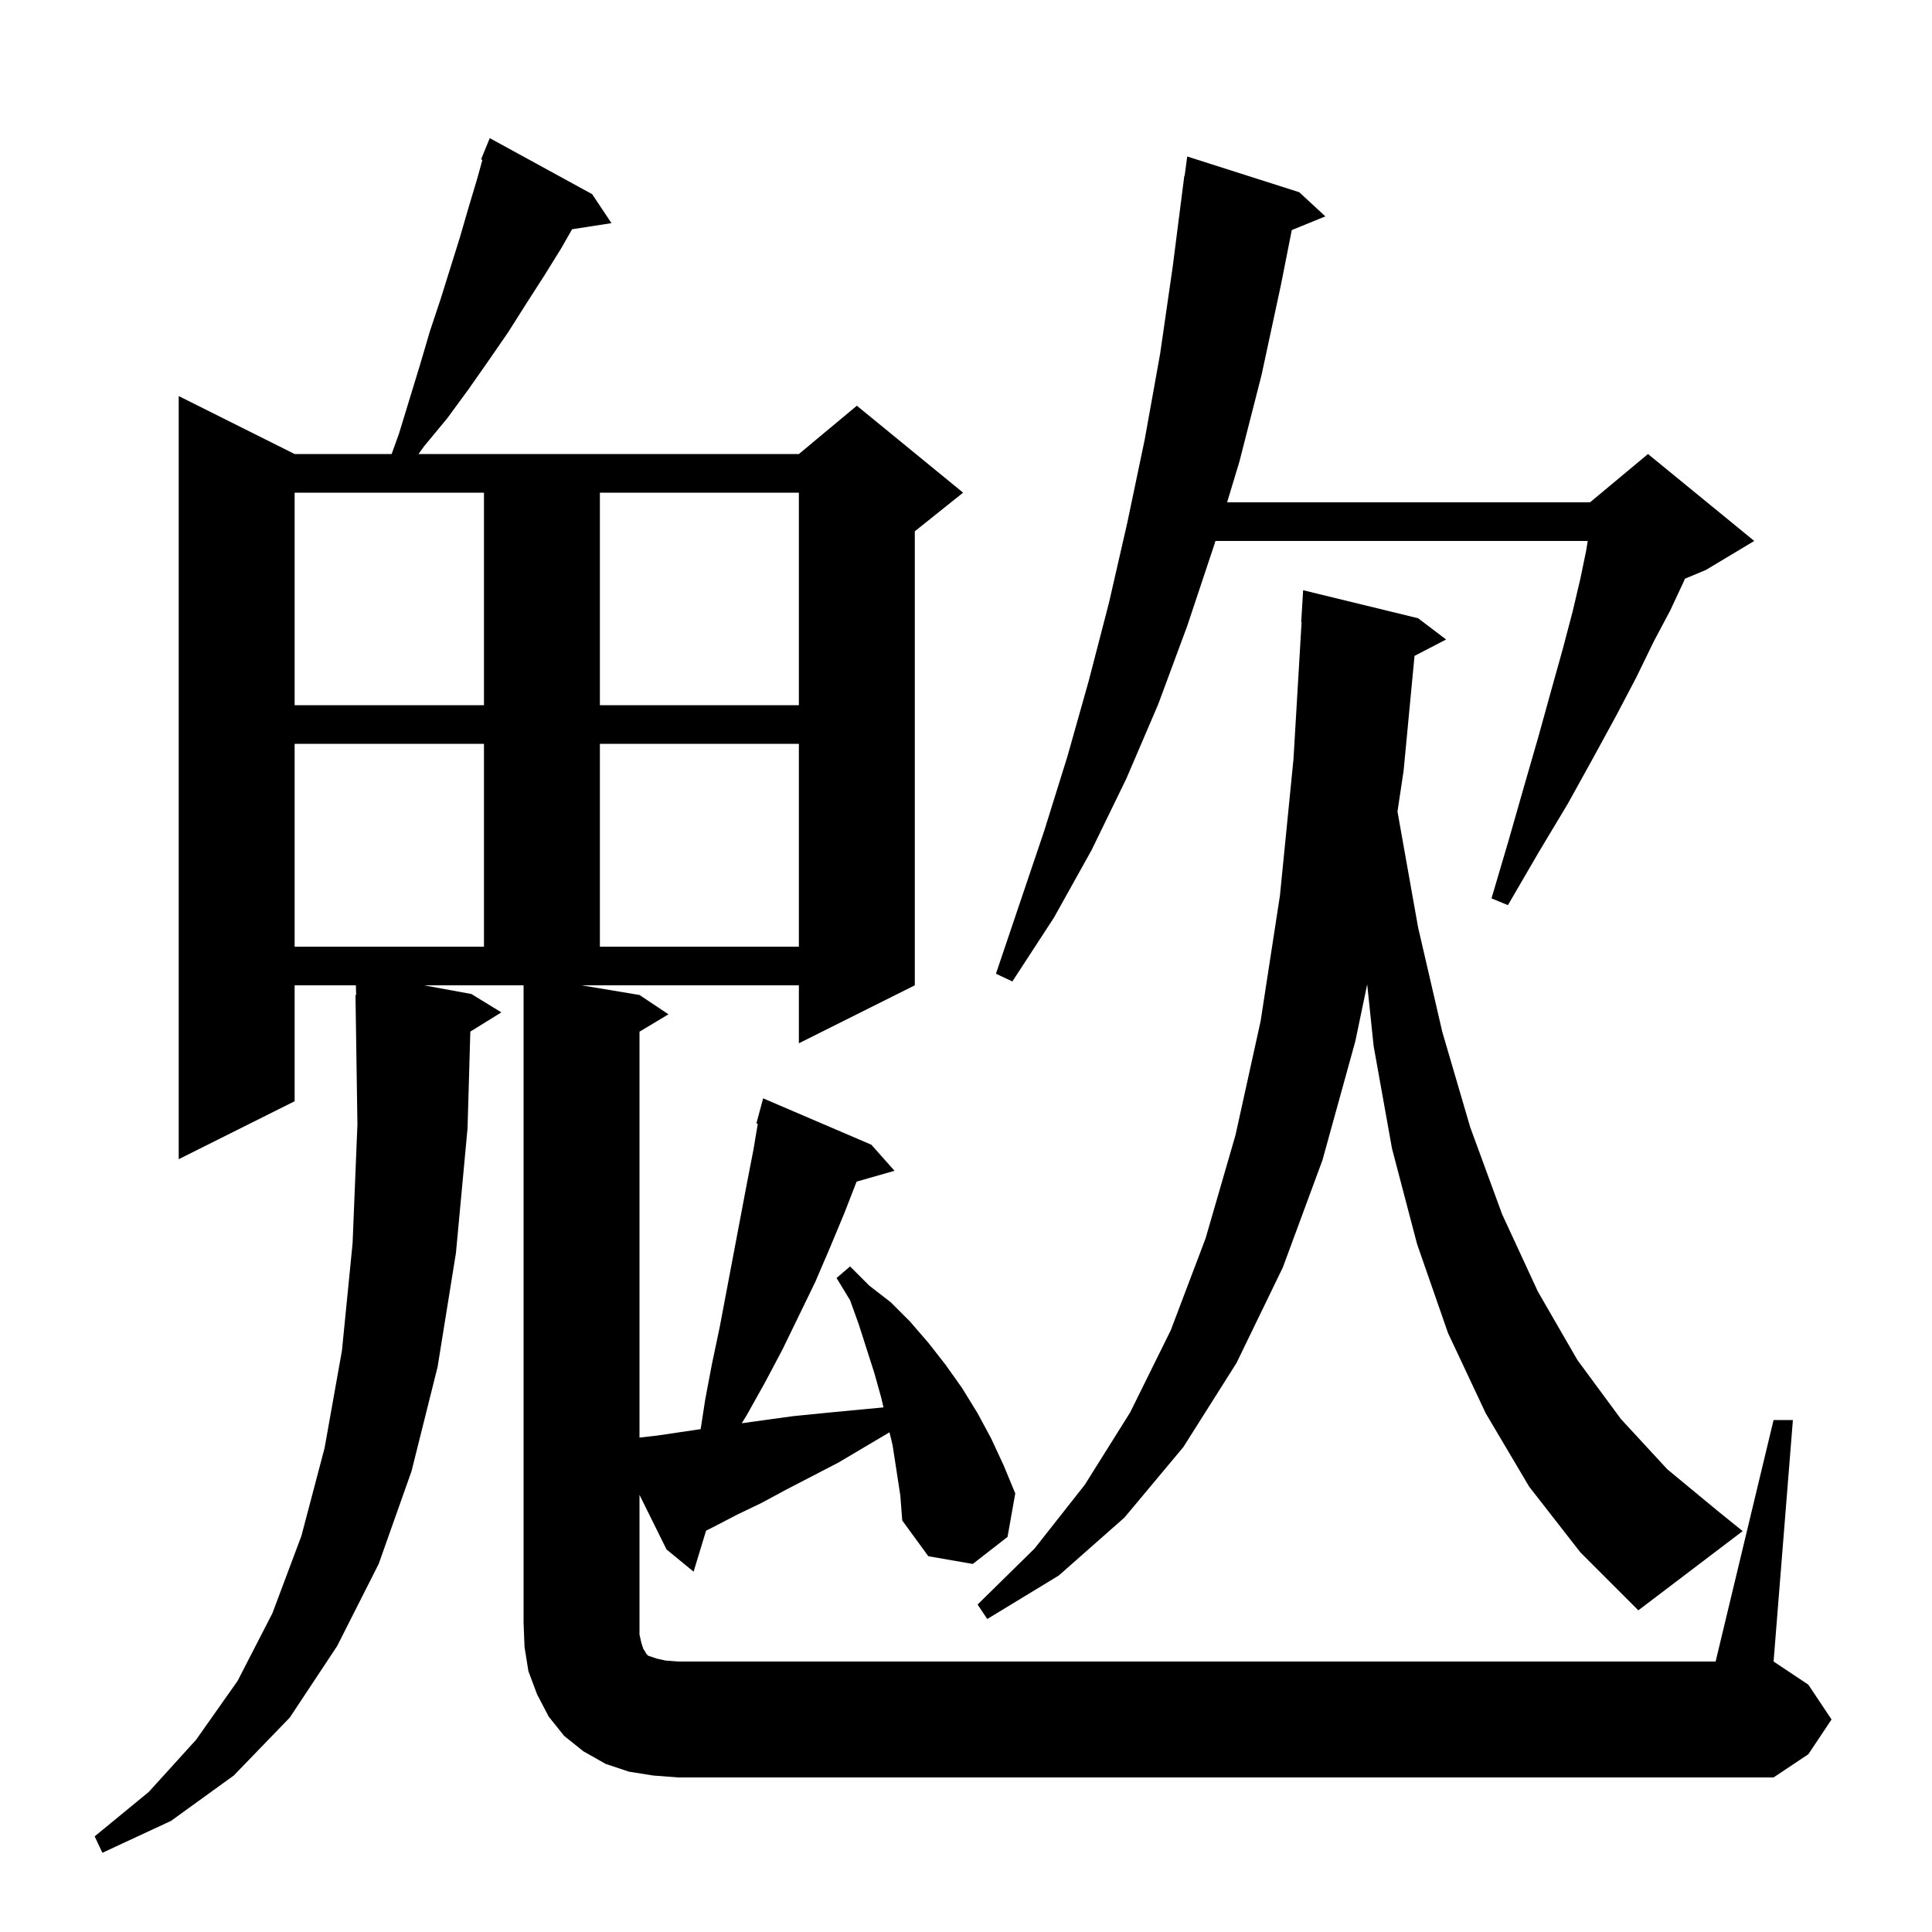 <svg xmlns="http://www.w3.org/2000/svg" xmlns:xlink="http://www.w3.org/1999/xlink" version="1.1" baseProfile="full" viewBox="0 0 200 200" width="200" height="200"><g fill="currentColor"><path d="M 183.6 147.0 L 185.6 147.0 L 183.6 172.0 L 187.2 174.4 L 189.6 178.0 L 187.2 181.6 L 183.6 184.0 L 70.2 184.0 L 67.6 183.8 L 65.1 183.4 L 62.7 182.6 L 60.4 181.3 L 58.4 179.7 L 56.8 177.7 L 55.6 175.4 L 54.7 173.0 L 54.3 170.5 L 54.2 168.0 L 54.2 102.0 L 43.891 102.0 L 48.8 102.9 L 51.9 104.8 L 48.688 106.791 L 48.4 116.8 L 47.2 129.7 L 45.3 141.5 L 42.6 152.3 L 39.2 161.9 L 34.9 170.4 L 30.0 177.8 L 24.2 183.8 L 17.7 188.5 L 10.6 191.8 L 9.8 190.1 L 15.4 185.5 L 20.3 180.1 L 24.6 174.0 L 28.2 167.0 L 31.2 159.0 L 33.6 149.9 L 35.4 139.8 L 36.5 128.7 L 37.0 116.4 L 36.8 103.0 L 36.87 102.999 L 36.839 102.0 L 30.5 102.0 L 30.5 114.0 L 18.5 120.0 L 18.5 41.0 L 30.5 47.0 L 40.542 47.0 L 41.3 44.9 L 43.5 37.7 L 44.5 34.3 L 45.6 31.0 L 47.6 24.6 L 48.5 21.5 L 49.4 18.5 L 49.94 16.544 L 49.8 16.5 L 50.7 14.3 L 61.3 20.1 L 63.3 23.1 L 59.224 23.732 L 58.1 25.7 L 56.3 28.6 L 54.5 31.4 L 52.6 34.4 L 50.6 37.3 L 48.5 40.3 L 46.3 43.3 L 43.9 46.2 L 43.325 47.0 L 82.7 47.0 L 88.7 42.0 L 99.7 51.0 L 94.7 55.0 L 94.7 102.0 L 82.7 108.0 L 82.7 102.0 L 60.2 102.0 L 66.2 103.0 L 69.2 105.0 L 66.2 106.8 L 66.2 148.819 L 68.1 148.6 L 72.532 147.943 L 73.0 144.9 L 73.7 141.2 L 74.5 137.4 L 77.3 122.6 L 78.0 119.0 L 78.446 116.327 L 78.3 116.3 L 79.0 113.7 L 90.2 118.5 L 92.6 121.2 L 88.675 122.321 L 87.4 125.6 L 85.9 129.2 L 84.4 132.7 L 81.0 139.7 L 79.2 143.1 L 77.3 146.5 L 76.785 147.333 L 82.1 146.6 L 85.1 146.3 L 88.2 146.0 L 91.4 145.7 L 91.461 145.689 L 91.2 144.6 L 90.5 142.1 L 88.9 137.1 L 88.0 134.6 L 86.6 132.3 L 88.0 131.1 L 90.0 133.1 L 92.2 134.8 L 94.2 136.8 L 96.1 139.0 L 97.9 141.3 L 99.6 143.7 L 101.2 146.3 L 102.6 148.9 L 103.9 151.7 L 105.1 154.6 L 104.3 159.1 L 100.7 161.9 L 96.1 161.1 L 93.4 157.4 L 93.2 154.8 L 92.4 149.6 L 92.081 148.271 L 86.8 151.4 L 81.4 154.2 L 78.8 155.6 L 76.3 156.8 L 73.8 158.1 L 73.092 158.454 L 71.8 162.7 L 69.0 160.4 L 66.2 154.748 L 66.2 169.2 L 66.4 170.1 L 66.6 170.7 L 66.8 171.0 L 66.9 171.2 L 67.1 171.4 L 68.0 171.7 L 68.9 171.9 L 70.2 172.0 L 177.6 172.0 Z M 158.3 153.9 L 153.8 146.3 L 149.9 138.0 L 146.7 128.8 L 144.1 118.9 L 142.2 108.3 L 141.532 101.902 L 140.3 107.8 L 136.9 120.1 L 132.8 131.2 L 128.0 141.1 L 122.5 149.8 L 116.4 157.1 L 109.6 163.1 L 102.2 167.6 L 101.2 166.1 L 107.1 160.3 L 112.3 153.7 L 117.0 146.2 L 121.2 137.7 L 124.8 128.2 L 127.9 117.5 L 130.5 105.7 L 132.5 92.7 L 133.9 78.6 L 134.741 64.399 L 134.7 64.4 L 134.9 61.1 L 146.8 64.0 L 149.7 66.2 L 146.43 67.898 L 145.3 79.8 L 144.668 83.996 L 144.7 84.2 L 146.8 96.0 L 149.3 106.8 L 152.2 116.7 L 155.5 125.7 L 159.2 133.7 L 163.3 140.8 L 167.8 146.9 L 172.6 152.1 L 177.8 156.4 L 180.4 158.5 L 169.6 166.7 L 163.6 160.7 Z M 134.5 19.9 L 137.2 22.4 L 133.725 23.816 L 132.6 29.5 L 130.6 38.8 L 128.3 47.8 L 127.03 52.0 L 164.6 52.0 L 170.6 47.0 L 181.6 56.0 L 176.6 59.0 L 174.424 59.907 L 174.3 60.2 L 172.9 63.2 L 171.2 66.4 L 169.4 70.1 L 167.3 74.1 L 164.9 78.5 L 162.3 83.2 L 159.3 88.2 L 156.1 93.7 L 154.4 93.0 L 156.2 86.9 L 157.8 81.3 L 159.3 76.1 L 160.6 71.4 L 161.8 67.1 L 162.8 63.3 L 163.6 59.9 L 164.2 57.0 L 164.36 56.0 L 125.821 56.0 L 125.7 56.4 L 122.9 64.8 L 119.9 72.9 L 116.6 80.6 L 113.0 88.0 L 109.1 95.0 L 104.8 101.6 L 103.1 100.8 L 108.1 86.0 L 110.5 78.3 L 112.7 70.5 L 114.8 62.4 L 116.7 54.1 L 118.5 45.5 L 120.1 36.6 L 121.4 27.6 L 122.6 18.2 L 122.633 18.205 L 122.9 16.2 Z M 30.5 77.0 L 30.5 98.0 L 50.1 98.0 L 50.1 77.0 Z M 62.1 77.0 L 62.1 98.0 L 82.7 98.0 L 82.7 77.0 Z M 30.5 51.0 L 30.5 73.0 L 50.1 73.0 L 50.1 51.0 Z M 62.1 51.0 L 62.1 73.0 L 82.7 73.0 L 82.7 51.0 Z "/></g></svg>